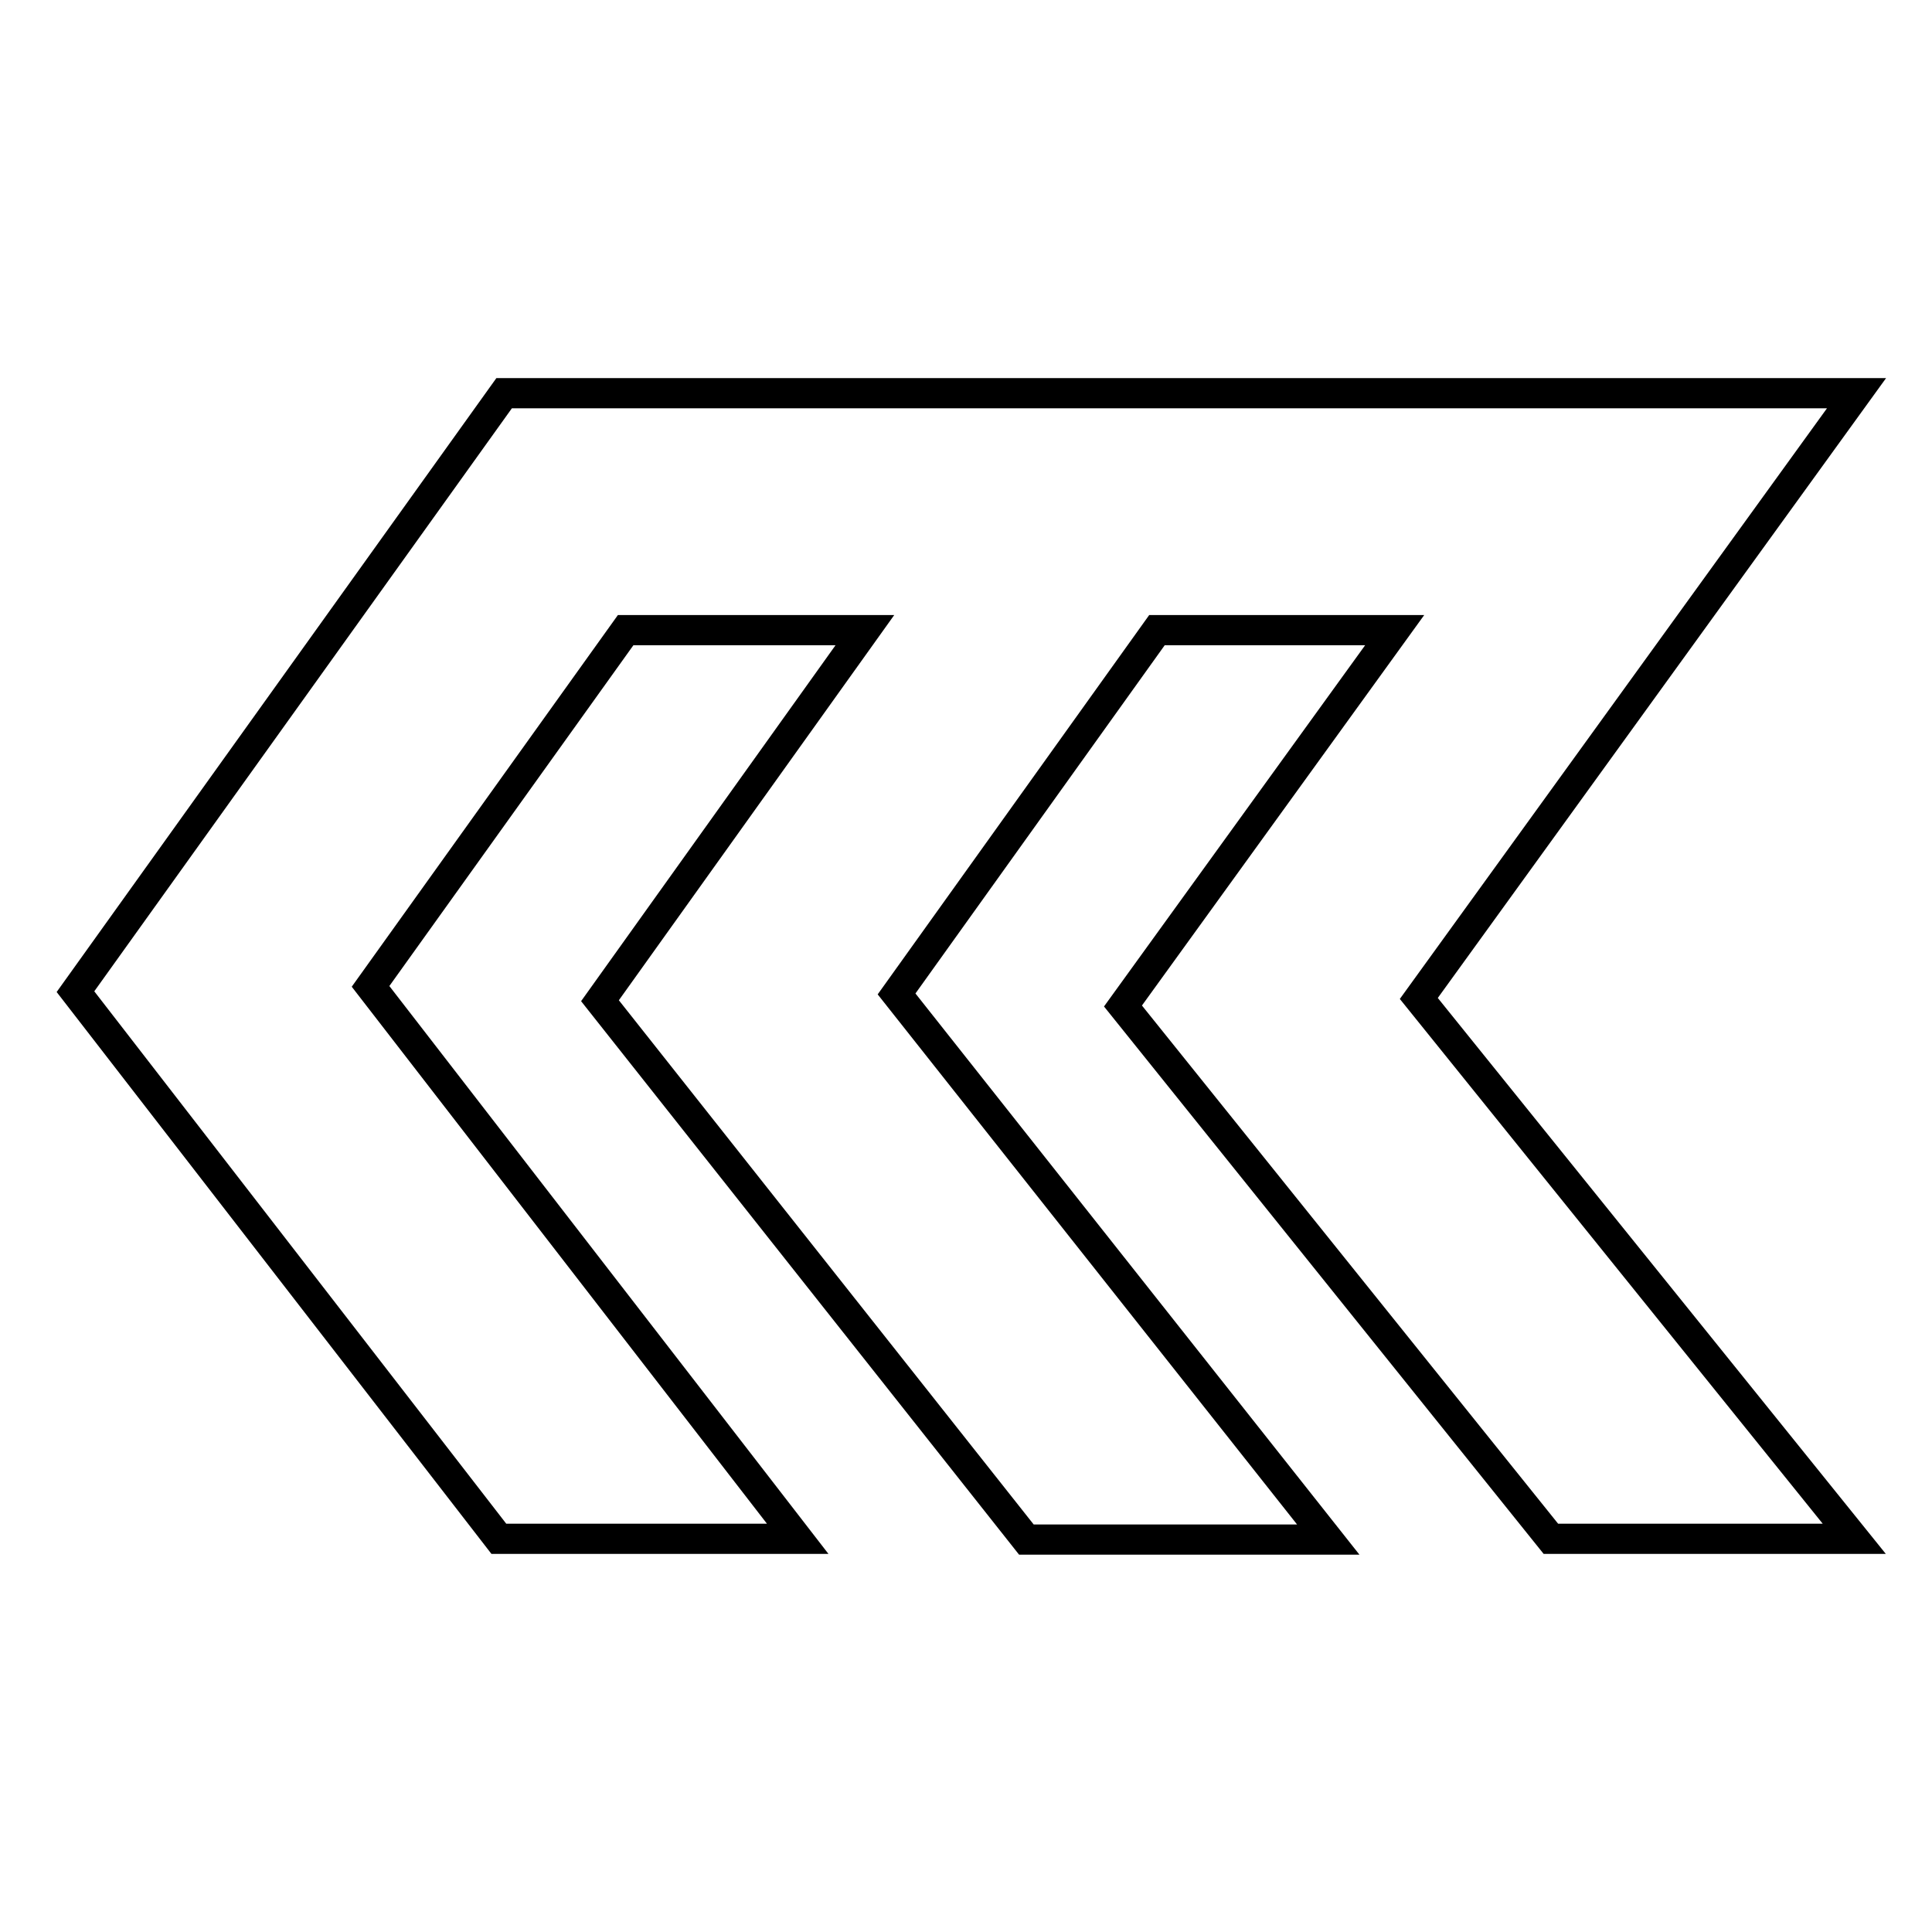 <?xml version="1.0" encoding="utf-8"?>
<!-- Svg Vector Icons : http://www.onlinewebfonts.com/icon -->
<!DOCTYPE svg PUBLIC "-//W3C//DTD SVG 1.1//EN" "http://www.w3.org/Graphics/SVG/1.1/DTD/svg11.dtd">
<svg version="1.1" xmlns="http://www.w3.org/2000/svg" xmlns:xlink="http://www.w3.org/1999/xlink" x="0px" y="0px" viewBox="0 0 256 256" enable-background="new 0 0 256 256" xml:space="preserve">
<g> <path stroke-width="4" fill-opacity="0" stroke="#000000"  d="M246,52.1H66.8L10,131.4l56.1,72.5h39.6l-56.6-73.2l33.8-47.2h31.7l-35.1,49.1l56.5,71.4h40l-57.2-72.3 l34.5-48.2h31.5l-36,49.8l56.7,70.6h40.2L188,132.3L246,52.1z"/></g>
</svg>